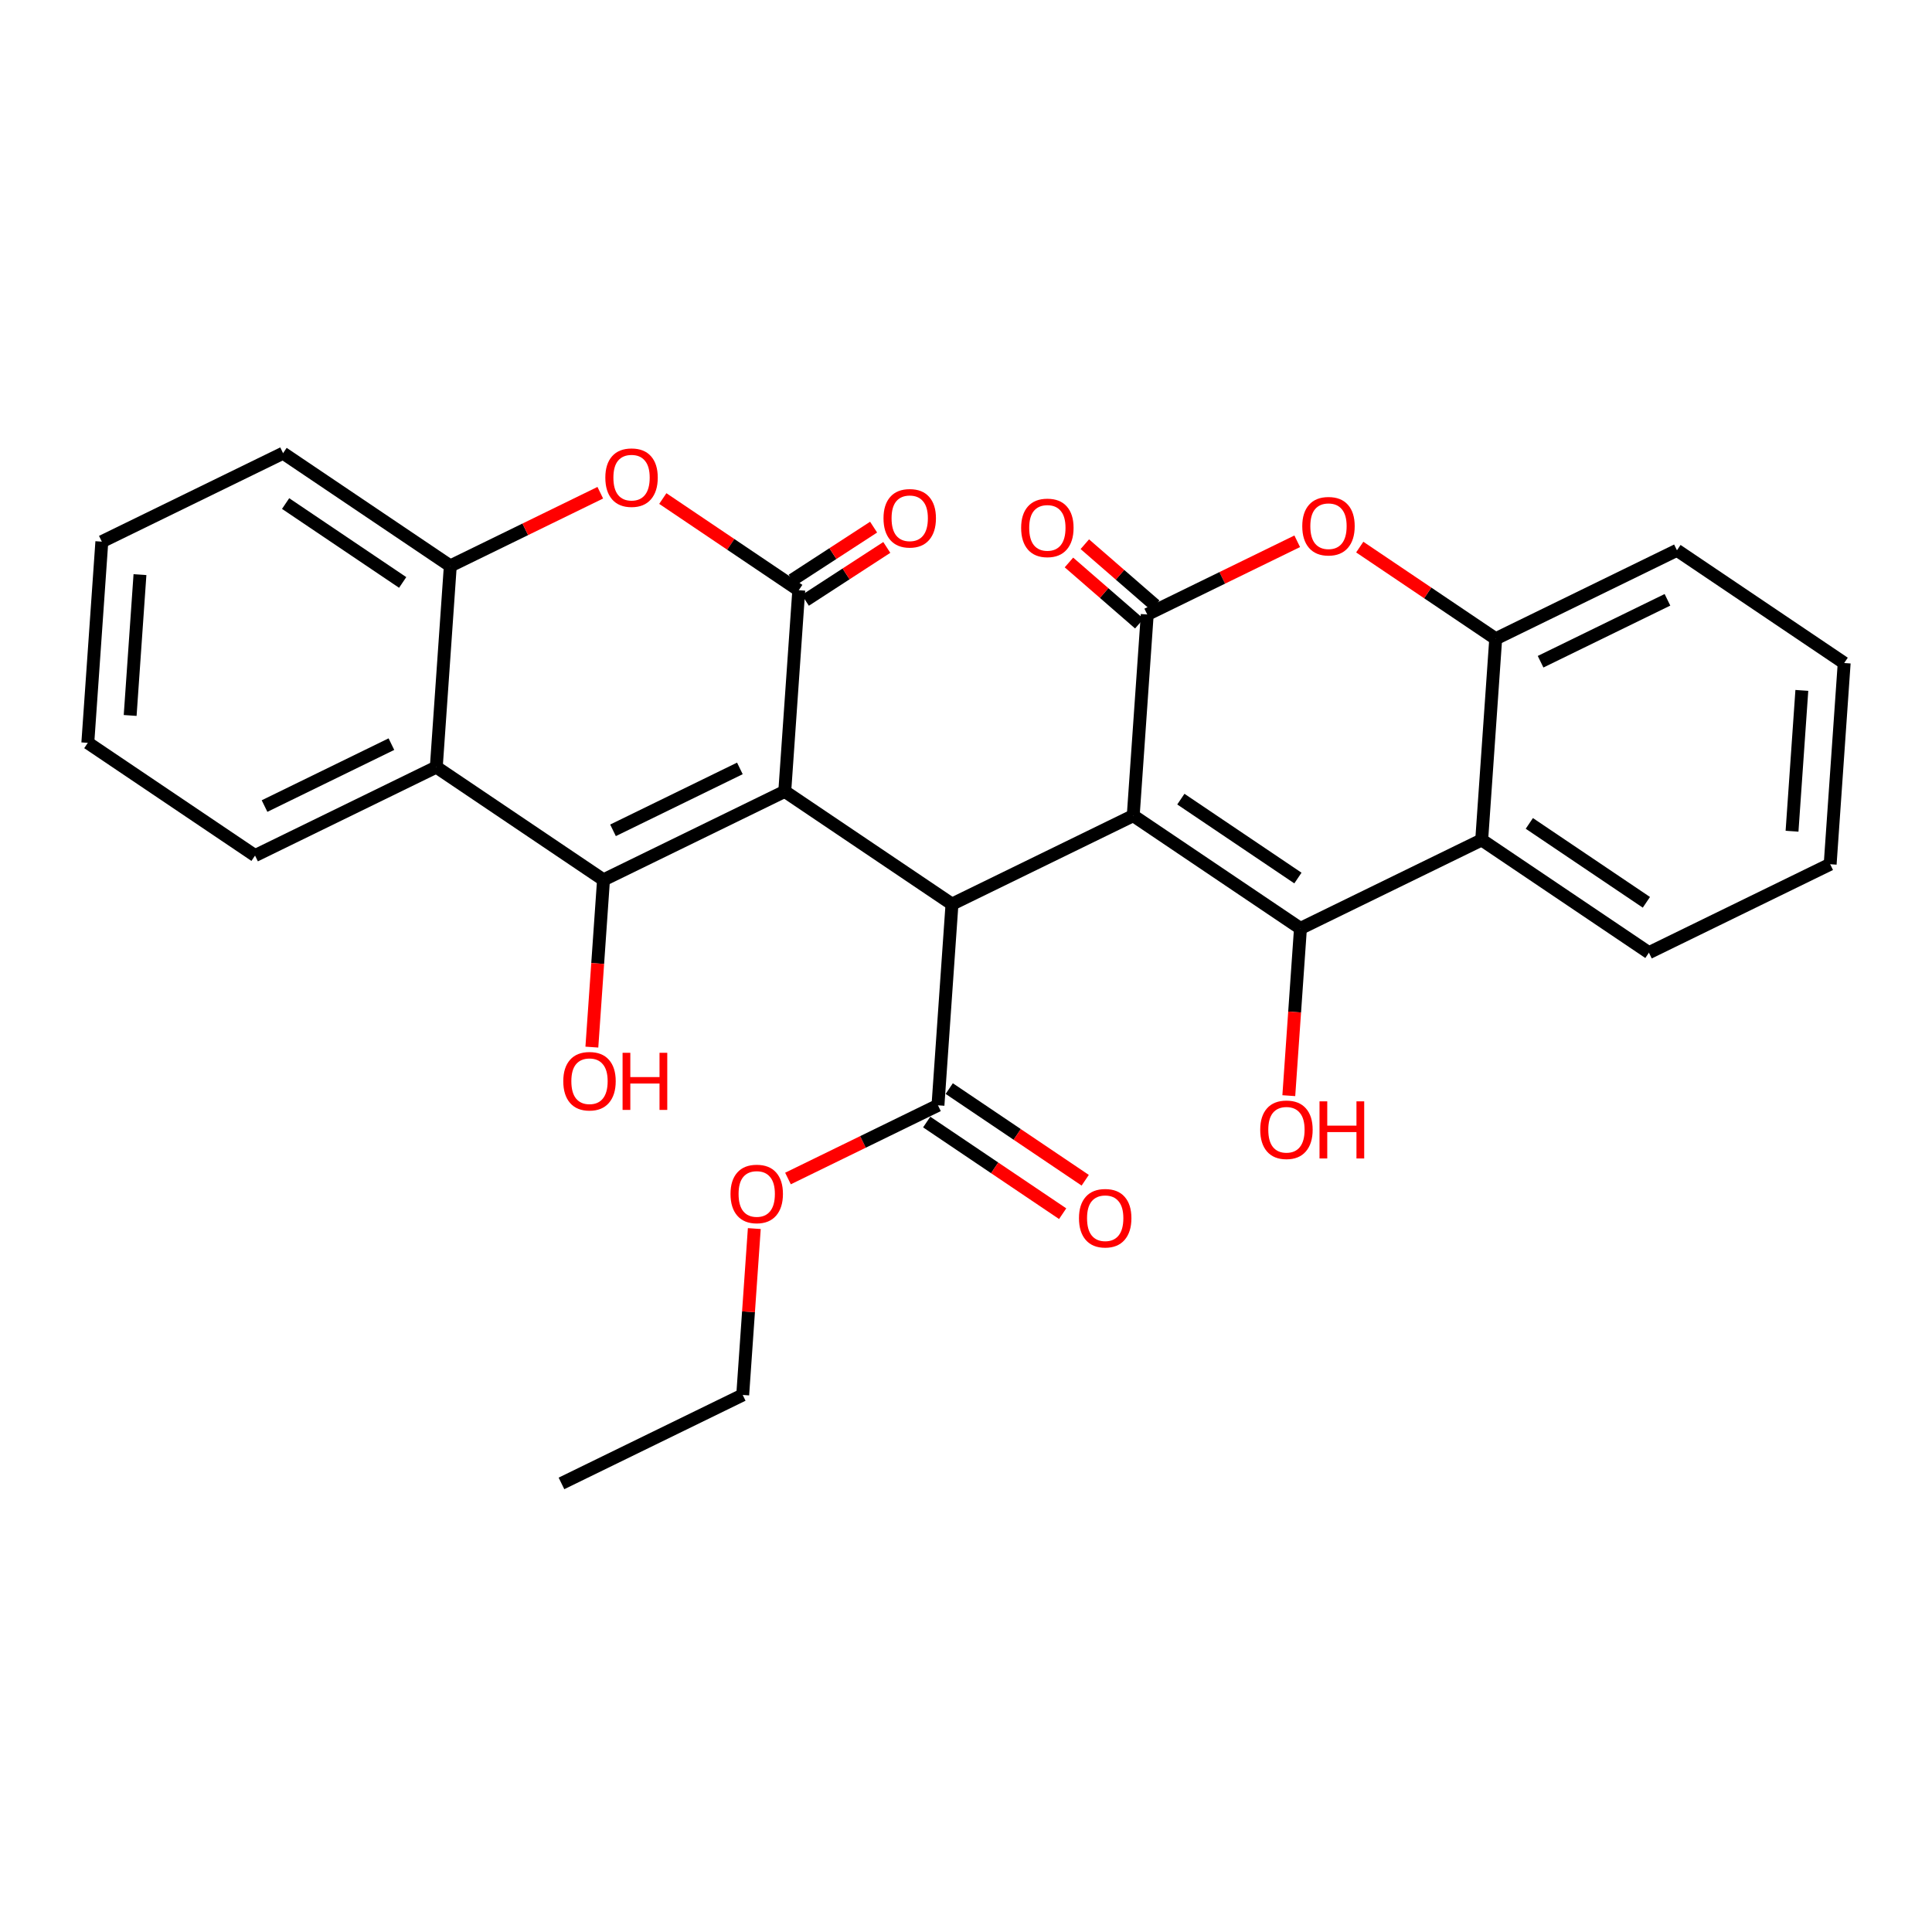 <?xml version='1.0' encoding='iso-8859-1'?>
<svg version='1.1' baseProfile='full'
              xmlns='http://www.w3.org/2000/svg'
                      xmlns:rdkit='http://www.rdkit.org/xml'
                      xmlns:xlink='http://www.w3.org/1999/xlink'
                  xml:space='preserve'
width='300px' height='300px' viewBox='0 0 300 300'>
<!-- END OF HEADER -->
<rect style='opacity:1.0;fill:#FFFFFF;stroke:none' width='300' height='300' x='0' y='0'> </rect>
<rect style='opacity:1.0;fill:#FFFFFF;stroke:none' width='300' height='300' x='0' y='0'> </rect>
<path class='bond-0 atom-0 atom-1' d='M 87.185,230.344 L 115.328,216.608' style='fill:none;fill-rule:evenodd;stroke:#000000;stroke-width:2.0px;stroke-linecap:butt;stroke-linejoin:miter;stroke-opacity:1' />
<path class='bond-1 atom-1 atom-2' d='M 115.328,216.608 L 116.228,203.69' style='fill:none;fill-rule:evenodd;stroke:#000000;stroke-width:2.0px;stroke-linecap:butt;stroke-linejoin:miter;stroke-opacity:1' />
<path class='bond-1 atom-1 atom-2' d='M 116.228,203.69 L 117.128,190.773' style='fill:none;fill-rule:evenodd;stroke:#FF0000;stroke-width:2.0px;stroke-linecap:butt;stroke-linejoin:miter;stroke-opacity:1' />
<path class='bond-2 atom-2 atom-3' d='M 122.358,182.998 L 134.003,177.315' style='fill:none;fill-rule:evenodd;stroke:#FF0000;stroke-width:2.0px;stroke-linecap:butt;stroke-linejoin:miter;stroke-opacity:1' />
<path class='bond-2 atom-2 atom-3' d='M 134.003,177.315 L 145.647,171.632' style='fill:none;fill-rule:evenodd;stroke:#000000;stroke-width:2.0px;stroke-linecap:butt;stroke-linejoin:miter;stroke-opacity:1' />
<path class='bond-3 atom-3 atom-4' d='M 143.897,174.229 L 154.453,181.345' style='fill:none;fill-rule:evenodd;stroke:#000000;stroke-width:2.0px;stroke-linecap:butt;stroke-linejoin:miter;stroke-opacity:1' />
<path class='bond-3 atom-3 atom-4' d='M 154.453,181.345 L 165.01,188.461' style='fill:none;fill-rule:evenodd;stroke:#FF0000;stroke-width:2.0px;stroke-linecap:butt;stroke-linejoin:miter;stroke-opacity:1' />
<path class='bond-3 atom-3 atom-4' d='M 147.398,169.035 L 157.954,176.152' style='fill:none;fill-rule:evenodd;stroke:#000000;stroke-width:2.0px;stroke-linecap:butt;stroke-linejoin:miter;stroke-opacity:1' />
<path class='bond-3 atom-3 atom-4' d='M 157.954,176.152 L 168.511,183.268' style='fill:none;fill-rule:evenodd;stroke:#FF0000;stroke-width:2.0px;stroke-linecap:butt;stroke-linejoin:miter;stroke-opacity:1' />
<path class='bond-4 atom-3 atom-5' d='M 145.647,171.632 L 147.824,140.391' style='fill:none;fill-rule:evenodd;stroke:#000000;stroke-width:2.0px;stroke-linecap:butt;stroke-linejoin:miter;stroke-opacity:1' />
<path class='bond-5 atom-5 atom-6' d='M 147.824,140.391 L 175.967,126.656' style='fill:none;fill-rule:evenodd;stroke:#000000;stroke-width:2.0px;stroke-linecap:butt;stroke-linejoin:miter;stroke-opacity:1' />
<path class='bond-17 atom-5 atom-18' d='M 147.824,140.391 L 121.857,122.886' style='fill:none;fill-rule:evenodd;stroke:#000000;stroke-width:2.0px;stroke-linecap:butt;stroke-linejoin:miter;stroke-opacity:1' />
<path class='bond-6 atom-6 atom-7' d='M 175.967,126.656 L 201.934,144.161' style='fill:none;fill-rule:evenodd;stroke:#000000;stroke-width:2.0px;stroke-linecap:butt;stroke-linejoin:miter;stroke-opacity:1' />
<path class='bond-6 atom-6 atom-7' d='M 183.363,124.088 L 201.54,136.342' style='fill:none;fill-rule:evenodd;stroke:#000000;stroke-width:2.0px;stroke-linecap:butt;stroke-linejoin:miter;stroke-opacity:1' />
<path class='bond-29 atom-16 atom-6' d='M 178.143,95.415 L 175.967,126.656' style='fill:none;fill-rule:evenodd;stroke:#000000;stroke-width:2.0px;stroke-linecap:butt;stroke-linejoin:miter;stroke-opacity:1' />
<path class='bond-7 atom-7 atom-8' d='M 201.934,144.161 L 201.029,157.147' style='fill:none;fill-rule:evenodd;stroke:#000000;stroke-width:2.0px;stroke-linecap:butt;stroke-linejoin:miter;stroke-opacity:1' />
<path class='bond-7 atom-7 atom-8' d='M 201.029,157.147 L 200.125,170.134' style='fill:none;fill-rule:evenodd;stroke:#FF0000;stroke-width:2.0px;stroke-linecap:butt;stroke-linejoin:miter;stroke-opacity:1' />
<path class='bond-8 atom-7 atom-9' d='M 201.934,144.161 L 230.077,130.425' style='fill:none;fill-rule:evenodd;stroke:#000000;stroke-width:2.0px;stroke-linecap:butt;stroke-linejoin:miter;stroke-opacity:1' />
<path class='bond-9 atom-9 atom-10' d='M 230.077,130.425 L 256.044,147.93' style='fill:none;fill-rule:evenodd;stroke:#000000;stroke-width:2.0px;stroke-linecap:butt;stroke-linejoin:miter;stroke-opacity:1' />
<path class='bond-9 atom-9 atom-10' d='M 237.473,127.858 L 255.65,140.111' style='fill:none;fill-rule:evenodd;stroke:#000000;stroke-width:2.0px;stroke-linecap:butt;stroke-linejoin:miter;stroke-opacity:1' />
<path class='bond-31 atom-14 atom-9' d='M 232.253,99.185 L 230.077,130.425' style='fill:none;fill-rule:evenodd;stroke:#000000;stroke-width:2.0px;stroke-linecap:butt;stroke-linejoin:miter;stroke-opacity:1' />
<path class='bond-10 atom-10 atom-11' d='M 256.044,147.93 L 284.187,134.195' style='fill:none;fill-rule:evenodd;stroke:#000000;stroke-width:2.0px;stroke-linecap:butt;stroke-linejoin:miter;stroke-opacity:1' />
<path class='bond-11 atom-11 atom-12' d='M 284.187,134.195 L 286.364,102.954' style='fill:none;fill-rule:evenodd;stroke:#000000;stroke-width:2.0px;stroke-linecap:butt;stroke-linejoin:miter;stroke-opacity:1' />
<path class='bond-11 atom-11 atom-12' d='M 278.266,129.073 L 279.789,107.205' style='fill:none;fill-rule:evenodd;stroke:#000000;stroke-width:2.0px;stroke-linecap:butt;stroke-linejoin:miter;stroke-opacity:1' />
<path class='bond-12 atom-12 atom-13' d='M 286.364,102.954 L 260.397,85.449' style='fill:none;fill-rule:evenodd;stroke:#000000;stroke-width:2.0px;stroke-linecap:butt;stroke-linejoin:miter;stroke-opacity:1' />
<path class='bond-13 atom-13 atom-14' d='M 260.397,85.449 L 232.253,99.185' style='fill:none;fill-rule:evenodd;stroke:#000000;stroke-width:2.0px;stroke-linecap:butt;stroke-linejoin:miter;stroke-opacity:1' />
<path class='bond-13 atom-13 atom-14' d='M 258.922,93.138 L 239.222,102.753' style='fill:none;fill-rule:evenodd;stroke:#000000;stroke-width:2.0px;stroke-linecap:butt;stroke-linejoin:miter;stroke-opacity:1' />
<path class='bond-14 atom-14 atom-15' d='M 232.253,99.185 L 221.697,92.068' style='fill:none;fill-rule:evenodd;stroke:#000000;stroke-width:2.0px;stroke-linecap:butt;stroke-linejoin:miter;stroke-opacity:1' />
<path class='bond-14 atom-14 atom-15' d='M 221.697,92.068 L 211.14,84.952' style='fill:none;fill-rule:evenodd;stroke:#FF0000;stroke-width:2.0px;stroke-linecap:butt;stroke-linejoin:miter;stroke-opacity:1' />
<path class='bond-15 atom-15 atom-16' d='M 201.432,84.049 L 189.788,89.732' style='fill:none;fill-rule:evenodd;stroke:#FF0000;stroke-width:2.0px;stroke-linecap:butt;stroke-linejoin:miter;stroke-opacity:1' />
<path class='bond-15 atom-15 atom-16' d='M 189.788,89.732 L 178.143,95.415' style='fill:none;fill-rule:evenodd;stroke:#000000;stroke-width:2.0px;stroke-linecap:butt;stroke-linejoin:miter;stroke-opacity:1' />
<path class='bond-16 atom-16 atom-17' d='M 179.376,93.997 L 173.913,89.251' style='fill:none;fill-rule:evenodd;stroke:#000000;stroke-width:2.0px;stroke-linecap:butt;stroke-linejoin:miter;stroke-opacity:1' />
<path class='bond-16 atom-16 atom-17' d='M 173.913,89.251 L 168.45,84.504' style='fill:none;fill-rule:evenodd;stroke:#FF0000;stroke-width:2.0px;stroke-linecap:butt;stroke-linejoin:miter;stroke-opacity:1' />
<path class='bond-16 atom-16 atom-17' d='M 176.911,96.834 L 171.448,92.087' style='fill:none;fill-rule:evenodd;stroke:#000000;stroke-width:2.0px;stroke-linecap:butt;stroke-linejoin:miter;stroke-opacity:1' />
<path class='bond-16 atom-16 atom-17' d='M 171.448,92.087 L 165.986,87.341' style='fill:none;fill-rule:evenodd;stroke:#FF0000;stroke-width:2.0px;stroke-linecap:butt;stroke-linejoin:miter;stroke-opacity:1' />
<path class='bond-18 atom-18 atom-19' d='M 121.857,122.886 L 93.713,136.622' style='fill:none;fill-rule:evenodd;stroke:#000000;stroke-width:2.0px;stroke-linecap:butt;stroke-linejoin:miter;stroke-opacity:1' />
<path class='bond-18 atom-18 atom-19' d='M 114.888,119.318 L 95.188,128.933' style='fill:none;fill-rule:evenodd;stroke:#000000;stroke-width:2.0px;stroke-linecap:butt;stroke-linejoin:miter;stroke-opacity:1' />
<path class='bond-30 atom-28 atom-18' d='M 124.033,91.646 L 121.857,122.886' style='fill:none;fill-rule:evenodd;stroke:#000000;stroke-width:2.0px;stroke-linecap:butt;stroke-linejoin:miter;stroke-opacity:1' />
<path class='bond-19 atom-19 atom-20' d='M 93.713,136.622 L 92.809,149.609' style='fill:none;fill-rule:evenodd;stroke:#000000;stroke-width:2.0px;stroke-linecap:butt;stroke-linejoin:miter;stroke-opacity:1' />
<path class='bond-19 atom-19 atom-20' d='M 92.809,149.609 L 91.904,162.595' style='fill:none;fill-rule:evenodd;stroke:#FF0000;stroke-width:2.0px;stroke-linecap:butt;stroke-linejoin:miter;stroke-opacity:1' />
<path class='bond-20 atom-19 atom-21' d='M 93.713,136.622 L 67.747,119.117' style='fill:none;fill-rule:evenodd;stroke:#000000;stroke-width:2.0px;stroke-linecap:butt;stroke-linejoin:miter;stroke-opacity:1' />
<path class='bond-21 atom-21 atom-22' d='M 67.747,119.117 L 39.603,132.853' style='fill:none;fill-rule:evenodd;stroke:#000000;stroke-width:2.0px;stroke-linecap:butt;stroke-linejoin:miter;stroke-opacity:1' />
<path class='bond-21 atom-21 atom-22' d='M 60.778,115.549 L 41.078,125.164' style='fill:none;fill-rule:evenodd;stroke:#000000;stroke-width:2.0px;stroke-linecap:butt;stroke-linejoin:miter;stroke-opacity:1' />
<path class='bond-32 atom-26 atom-21' d='M 69.923,87.876 L 67.747,119.117' style='fill:none;fill-rule:evenodd;stroke:#000000;stroke-width:2.0px;stroke-linecap:butt;stroke-linejoin:miter;stroke-opacity:1' />
<path class='bond-22 atom-22 atom-23' d='M 39.603,132.853 L 13.636,115.348' style='fill:none;fill-rule:evenodd;stroke:#000000;stroke-width:2.0px;stroke-linecap:butt;stroke-linejoin:miter;stroke-opacity:1' />
<path class='bond-23 atom-23 atom-24' d='M 13.636,115.348 L 15.813,84.107' style='fill:none;fill-rule:evenodd;stroke:#000000;stroke-width:2.0px;stroke-linecap:butt;stroke-linejoin:miter;stroke-opacity:1' />
<path class='bond-23 atom-23 atom-24' d='M 20.211,111.097 L 21.734,89.228' style='fill:none;fill-rule:evenodd;stroke:#000000;stroke-width:2.0px;stroke-linecap:butt;stroke-linejoin:miter;stroke-opacity:1' />
<path class='bond-24 atom-24 atom-25' d='M 15.813,84.107 L 43.956,70.371' style='fill:none;fill-rule:evenodd;stroke:#000000;stroke-width:2.0px;stroke-linecap:butt;stroke-linejoin:miter;stroke-opacity:1' />
<path class='bond-25 atom-25 atom-26' d='M 43.956,70.371 L 69.923,87.876' style='fill:none;fill-rule:evenodd;stroke:#000000;stroke-width:2.0px;stroke-linecap:butt;stroke-linejoin:miter;stroke-opacity:1' />
<path class='bond-25 atom-25 atom-26' d='M 44.35,78.191 L 62.527,90.444' style='fill:none;fill-rule:evenodd;stroke:#000000;stroke-width:2.0px;stroke-linecap:butt;stroke-linejoin:miter;stroke-opacity:1' />
<path class='bond-26 atom-26 atom-27' d='M 69.923,87.876 L 81.567,82.193' style='fill:none;fill-rule:evenodd;stroke:#000000;stroke-width:2.0px;stroke-linecap:butt;stroke-linejoin:miter;stroke-opacity:1' />
<path class='bond-26 atom-26 atom-27' d='M 81.567,82.193 L 93.212,76.51' style='fill:none;fill-rule:evenodd;stroke:#FF0000;stroke-width:2.0px;stroke-linecap:butt;stroke-linejoin:miter;stroke-opacity:1' />
<path class='bond-27 atom-27 atom-28' d='M 102.92,77.413 L 113.477,84.529' style='fill:none;fill-rule:evenodd;stroke:#FF0000;stroke-width:2.0px;stroke-linecap:butt;stroke-linejoin:miter;stroke-opacity:1' />
<path class='bond-27 atom-27 atom-28' d='M 113.477,84.529 L 124.033,91.646' style='fill:none;fill-rule:evenodd;stroke:#000000;stroke-width:2.0px;stroke-linecap:butt;stroke-linejoin:miter;stroke-opacity:1' />
<path class='bond-28 atom-28 atom-29' d='M 125.057,93.221 L 131.379,89.113' style='fill:none;fill-rule:evenodd;stroke:#000000;stroke-width:2.0px;stroke-linecap:butt;stroke-linejoin:miter;stroke-opacity:1' />
<path class='bond-28 atom-28 atom-29' d='M 131.379,89.113 L 137.701,85.005' style='fill:none;fill-rule:evenodd;stroke:#FF0000;stroke-width:2.0px;stroke-linecap:butt;stroke-linejoin:miter;stroke-opacity:1' />
<path class='bond-28 atom-28 atom-29' d='M 123.009,90.07 L 129.331,85.962' style='fill:none;fill-rule:evenodd;stroke:#000000;stroke-width:2.0px;stroke-linecap:butt;stroke-linejoin:miter;stroke-opacity:1' />
<path class='bond-28 atom-28 atom-29' d='M 129.331,85.962 L 135.653,81.854' style='fill:none;fill-rule:evenodd;stroke:#FF0000;stroke-width:2.0px;stroke-linecap:butt;stroke-linejoin:miter;stroke-opacity:1' />
<path  class='atom-2' d='M 113.433 185.393
Q 113.433 183.263, 114.485 182.073
Q 115.538 180.883, 117.504 180.883
Q 119.471 180.883, 120.523 182.073
Q 121.575 183.263, 121.575 185.393
Q 121.575 187.547, 120.511 188.775
Q 119.446 189.99, 117.504 189.99
Q 115.55 189.99, 114.485 188.775
Q 113.433 187.56, 113.433 185.393
M 117.504 188.988
Q 118.857 188.988, 119.584 188.086
Q 120.323 187.171, 120.323 185.393
Q 120.323 183.651, 119.584 182.774
Q 118.857 181.885, 117.504 181.885
Q 116.151 181.885, 115.412 182.762
Q 114.686 183.639, 114.686 185.393
Q 114.686 187.184, 115.412 188.086
Q 116.151 188.988, 117.504 188.988
' fill='#FF0000'/>
<path  class='atom-4' d='M 167.543 189.162
Q 167.543 187.032, 168.596 185.842
Q 169.648 184.652, 171.614 184.652
Q 173.581 184.652, 174.633 185.842
Q 175.686 187.032, 175.686 189.162
Q 175.686 191.317, 174.621 192.544
Q 173.556 193.759, 171.614 193.759
Q 169.66 193.759, 168.596 192.544
Q 167.543 191.329, 167.543 189.162
M 171.614 192.757
Q 172.967 192.757, 173.694 191.855
Q 174.433 190.941, 174.433 189.162
Q 174.433 187.421, 173.694 186.544
Q 172.967 185.655, 171.614 185.655
Q 170.262 185.655, 169.523 186.531
Q 168.796 187.408, 168.796 189.162
Q 168.796 190.953, 169.523 191.855
Q 170.262 192.757, 171.614 192.757
' fill='#FF0000'/>
<path  class='atom-8' d='M 195.687 175.426
Q 195.687 173.297, 196.739 172.107
Q 197.791 170.917, 199.758 170.917
Q 201.724 170.917, 202.777 172.107
Q 203.829 173.297, 203.829 175.426
Q 203.829 177.581, 202.764 178.809
Q 201.699 180.024, 199.758 180.024
Q 197.804 180.024, 196.739 178.809
Q 195.687 177.593, 195.687 175.426
M 199.758 179.021
Q 201.111 179.021, 201.837 178.12
Q 202.576 177.205, 202.576 175.426
Q 202.576 173.685, 201.837 172.808
Q 201.111 171.919, 199.758 171.919
Q 198.405 171.919, 197.666 172.796
Q 196.939 173.673, 196.939 175.426
Q 196.939 177.218, 197.666 178.12
Q 198.405 179.021, 199.758 179.021
' fill='#FF0000'/>
<path  class='atom-8' d='M 204.894 171.017
L 206.096 171.017
L 206.096 174.788
L 210.631 174.788
L 210.631 171.017
L 211.833 171.017
L 211.833 179.886
L 210.631 179.886
L 210.631 175.79
L 206.096 175.79
L 206.096 179.886
L 204.894 179.886
L 204.894 171.017
' fill='#FF0000'/>
<path  class='atom-15' d='M 202.215 81.705
Q 202.215 79.575, 203.268 78.385
Q 204.32 77.195, 206.286 77.195
Q 208.253 77.195, 209.305 78.385
Q 210.358 79.575, 210.358 81.705
Q 210.358 83.859, 209.293 85.087
Q 208.228 86.302, 206.286 86.302
Q 204.332 86.302, 203.268 85.087
Q 202.215 83.872, 202.215 81.705
M 206.286 85.3
Q 207.639 85.3, 208.366 84.398
Q 209.105 83.484, 209.105 81.705
Q 209.105 79.964, 208.366 79.087
Q 207.639 78.197, 206.286 78.197
Q 204.934 78.197, 204.195 79.074
Q 203.468 79.951, 203.468 81.705
Q 203.468 83.496, 204.195 84.398
Q 204.934 85.3, 206.286 85.3
' fill='#FF0000'/>
<path  class='atom-17' d='M 158.562 81.964
Q 158.562 79.835, 159.614 78.645
Q 160.667 77.455, 162.633 77.455
Q 164.6 77.455, 165.652 78.645
Q 166.704 79.835, 166.704 81.964
Q 166.704 84.119, 165.64 85.346
Q 164.575 86.561, 162.633 86.561
Q 160.679 86.561, 159.614 85.346
Q 158.562 84.131, 158.562 81.964
M 162.633 85.559
Q 163.986 85.559, 164.713 84.657
Q 165.452 83.743, 165.452 81.964
Q 165.452 80.223, 164.713 79.346
Q 163.986 78.457, 162.633 78.457
Q 161.28 78.457, 160.541 79.334
Q 159.815 80.21, 159.815 81.964
Q 159.815 83.755, 160.541 84.657
Q 161.28 85.559, 162.633 85.559
' fill='#FF0000'/>
<path  class='atom-20' d='M 87.466 167.888
Q 87.466 165.758, 88.518 164.568
Q 89.571 163.378, 91.537 163.378
Q 93.504 163.378, 94.556 164.568
Q 95.608 165.758, 95.608 167.888
Q 95.608 170.042, 94.544 171.27
Q 93.479 172.485, 91.537 172.485
Q 89.583 172.485, 88.518 171.27
Q 87.466 170.055, 87.466 167.888
M 91.537 171.483
Q 92.89 171.483, 93.617 170.581
Q 94.356 169.666, 94.356 167.888
Q 94.356 166.146, 93.617 165.27
Q 92.89 164.38, 91.537 164.38
Q 90.184 164.38, 89.445 165.257
Q 88.719 166.134, 88.719 167.888
Q 88.719 169.679, 89.445 170.581
Q 90.184 171.483, 91.537 171.483
' fill='#FF0000'/>
<path  class='atom-20' d='M 96.673 163.478
L 97.876 163.478
L 97.876 167.249
L 102.41 167.249
L 102.41 163.478
L 103.613 163.478
L 103.613 172.347
L 102.41 172.347
L 102.41 168.251
L 97.876 168.251
L 97.876 172.347
L 96.673 172.347
L 96.673 163.478
' fill='#FF0000'/>
<path  class='atom-27' d='M 93.995 74.166
Q 93.995 72.036, 95.047 70.846
Q 96.099 69.656, 98.066 69.656
Q 100.033 69.656, 101.085 70.846
Q 102.137 72.036, 102.137 74.166
Q 102.137 76.32, 101.072 77.548
Q 100.008 78.763, 98.066 78.763
Q 96.112 78.763, 95.047 77.548
Q 93.995 76.333, 93.995 74.166
M 98.066 77.761
Q 99.419 77.761, 100.145 76.859
Q 100.885 75.945, 100.885 74.166
Q 100.885 72.425, 100.145 71.548
Q 99.419 70.659, 98.066 70.659
Q 96.713 70.659, 95.974 71.535
Q 95.248 72.412, 95.248 74.166
Q 95.248 75.957, 95.974 76.859
Q 96.713 77.761, 98.066 77.761
' fill='#FF0000'/>
<path  class='atom-29' d='M 137.19 80.475
Q 137.19 78.346, 138.243 77.156
Q 139.295 75.966, 141.262 75.966
Q 143.228 75.966, 144.28 77.156
Q 145.333 78.346, 145.333 80.475
Q 145.333 82.63, 144.268 83.858
Q 143.203 85.073, 141.262 85.073
Q 139.307 85.073, 138.243 83.858
Q 137.19 82.642, 137.19 80.475
M 141.262 84.07
Q 142.614 84.07, 143.341 83.169
Q 144.08 82.254, 144.08 80.475
Q 144.08 78.734, 143.341 77.857
Q 142.614 76.968, 141.262 76.968
Q 139.909 76.968, 139.17 77.845
Q 138.443 78.722, 138.443 80.475
Q 138.443 82.267, 139.17 83.169
Q 139.909 84.07, 141.262 84.07
' fill='#FF0000'/>
</svg>
